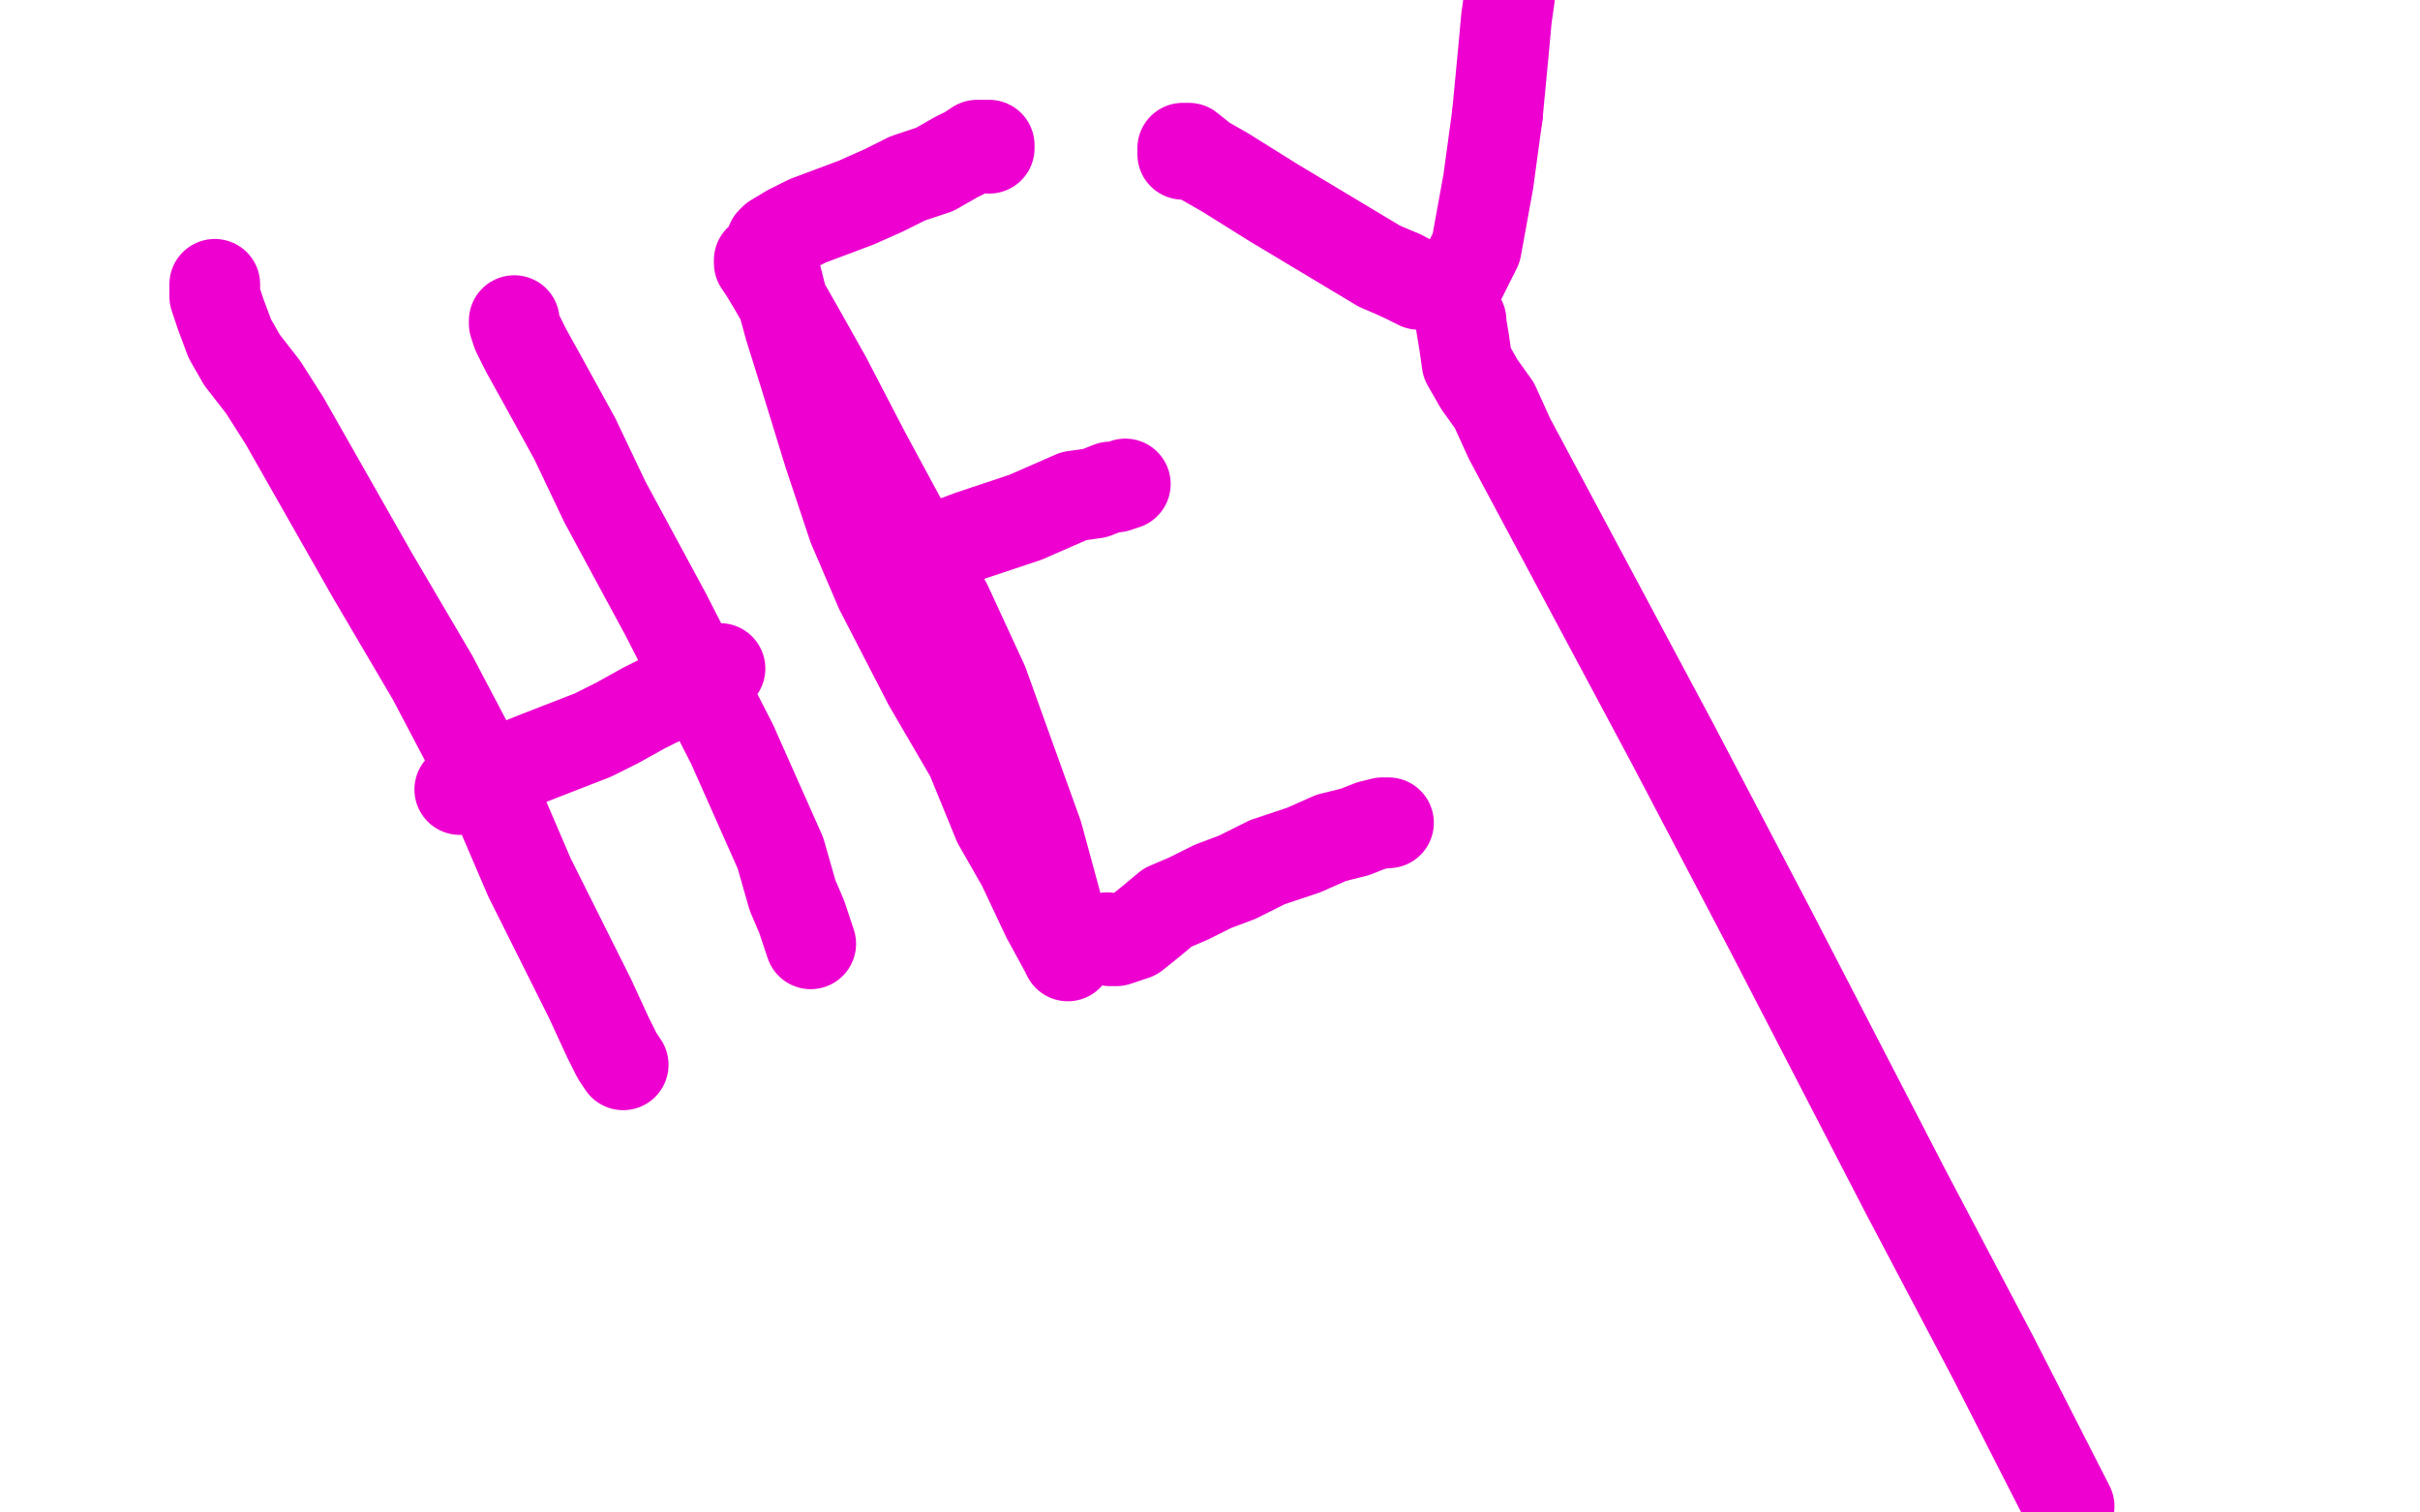 <?xml version="1.0" standalone="no"?>
<!DOCTYPE svg PUBLIC "-//W3C//DTD SVG 1.1//EN"
"http://www.w3.org/Graphics/SVG/1.1/DTD/svg11.dtd">

<svg width="800" height="500" version="1.1" xmlns="http://www.w3.org/2000/svg" xmlns:xlink="http://www.w3.org/1999/xlink" style="stroke-antialiasing: false"><desc>This SVG has been created on https://colorillo.com/</desc><rect x='0' y='0' width='800' height='500' style='fill: rgb(255,255,255); stroke-width:0' /><polyline points="71,94 71,98 71,98 73,104 73,104 76,112 76,112 80,119 80,119 87,128 87,128 94,139 94,139 123,190 143,224 163,262 175,290 186,312 195,330 201,343 204,349 206,352" style="fill: none; stroke: #ed00d0; stroke-width: 30; stroke-linejoin: round; stroke-linecap: round; stroke-antialiasing: false; stroke-antialias: 0; opacity: 1.0"/>
<polyline points="170,106 170,107 170,107 171,110 171,110 174,116 174,116 179,125 179,125 190,145 190,145 200,166 200,166 220,203 220,203 242,246 258,282 262,296 265,303 267,309 268,312" style="fill: none; stroke: #ed00d0; stroke-width: 30; stroke-linejoin: round; stroke-linecap: round; stroke-antialiasing: false; stroke-antialias: 0; opacity: 1.0"/>
<polyline points="152,261 156,259 156,259 161,257 161,257 168,254 168,254 178,250 178,250 196,243 196,243 204,239 213,234 223,229 230,225 234,223 238,221" style="fill: none; stroke: #ed00d0; stroke-width: 30; stroke-linejoin: round; stroke-linecap: round; stroke-antialiasing: false; stroke-antialias: 0; opacity: 1.0"/>
<polyline points="251,86 251,87 251,87 253,90 253,90 256,95 256,95 264,109 264,109 273,125 273,125 286,150 286,150 313,200 325,226 334,251 343,276 349,298 352,313 353,316 352,314 346,303 338,286 330,272 321,250 307,226 291,195 282,174 274,150 266,124 261,108 258,97 256,89 255,83 255,81 255,80 256,79 261,76 267,73 275,70 283,67 292,63 300,59 309,56 316,52 320,50 323,48 325,48 327,48 327,49" style="fill: none; stroke: #ed00d0; stroke-width: 30; stroke-linejoin: round; stroke-linecap: round; stroke-antialiasing: false; stroke-antialias: 0; opacity: 1.0"/>
<polyline points="290,187 291,187 291,187 294,186 294,186 298,185 298,185 305,183 305,183 313,180 313,180 321,177 321,177 330,174 339,171 355,164 362,163 367,161 369,161 372,160" style="fill: none; stroke: #ed00d0; stroke-width: 30; stroke-linejoin: round; stroke-linecap: round; stroke-antialiasing: false; stroke-antialias: 0; opacity: 1.0"/>
<polyline points="366,310 367,311 367,311 369,311 369,311 375,309 375,309 380,305 380,305 386,300 386,300 393,297 393,297 401,293 401,293 409,290 419,285 431,281 440,277 448,275 453,273 457,272 458,272 459,272" style="fill: none; stroke: #ed00d0; stroke-width: 30; stroke-linejoin: round; stroke-linecap: round; stroke-antialiasing: false; stroke-antialias: 0; opacity: 1.0"/>
<polyline points="391,51 391,49 391,49 392,49 392,49 393,49 393,49 398,53 398,53 405,57 413,62 421,67 446,82 456,88 463,91" style="fill: none; stroke: #ed00d0; stroke-width: 30; stroke-linejoin: round; stroke-linecap: round; stroke-antialiasing: false; stroke-antialias: 0; opacity: 1.0"/>
<polyline points="495,38 497,17 498,6 499,-1" style="fill: none; stroke: #ed00d0; stroke-width: 30; stroke-linejoin: round; stroke-linecap: round; stroke-antialiasing: false; stroke-antialias: 0; opacity: 1.0"/>
<polyline points="463,91 469,94 474,94 482,94 488,82 492,60 495,38" style="fill: none; stroke: #ed00d0; stroke-width: 30; stroke-linejoin: round; stroke-linecap: round; stroke-antialiasing: false; stroke-antialias: 0; opacity: 1.0"/>
<polyline points="483,106 483,107 483,107 484,113 484,113 485,120 485,120 489,127 489,127 494,134 494,134 499,145 499,145 553,246 585,307 630,394 659,449 684,498" style="fill: none; stroke: #ed00d0; stroke-width: 30; stroke-linejoin: round; stroke-linecap: round; stroke-antialiasing: false; stroke-antialias: 0; opacity: 1.0"/>
</svg>
